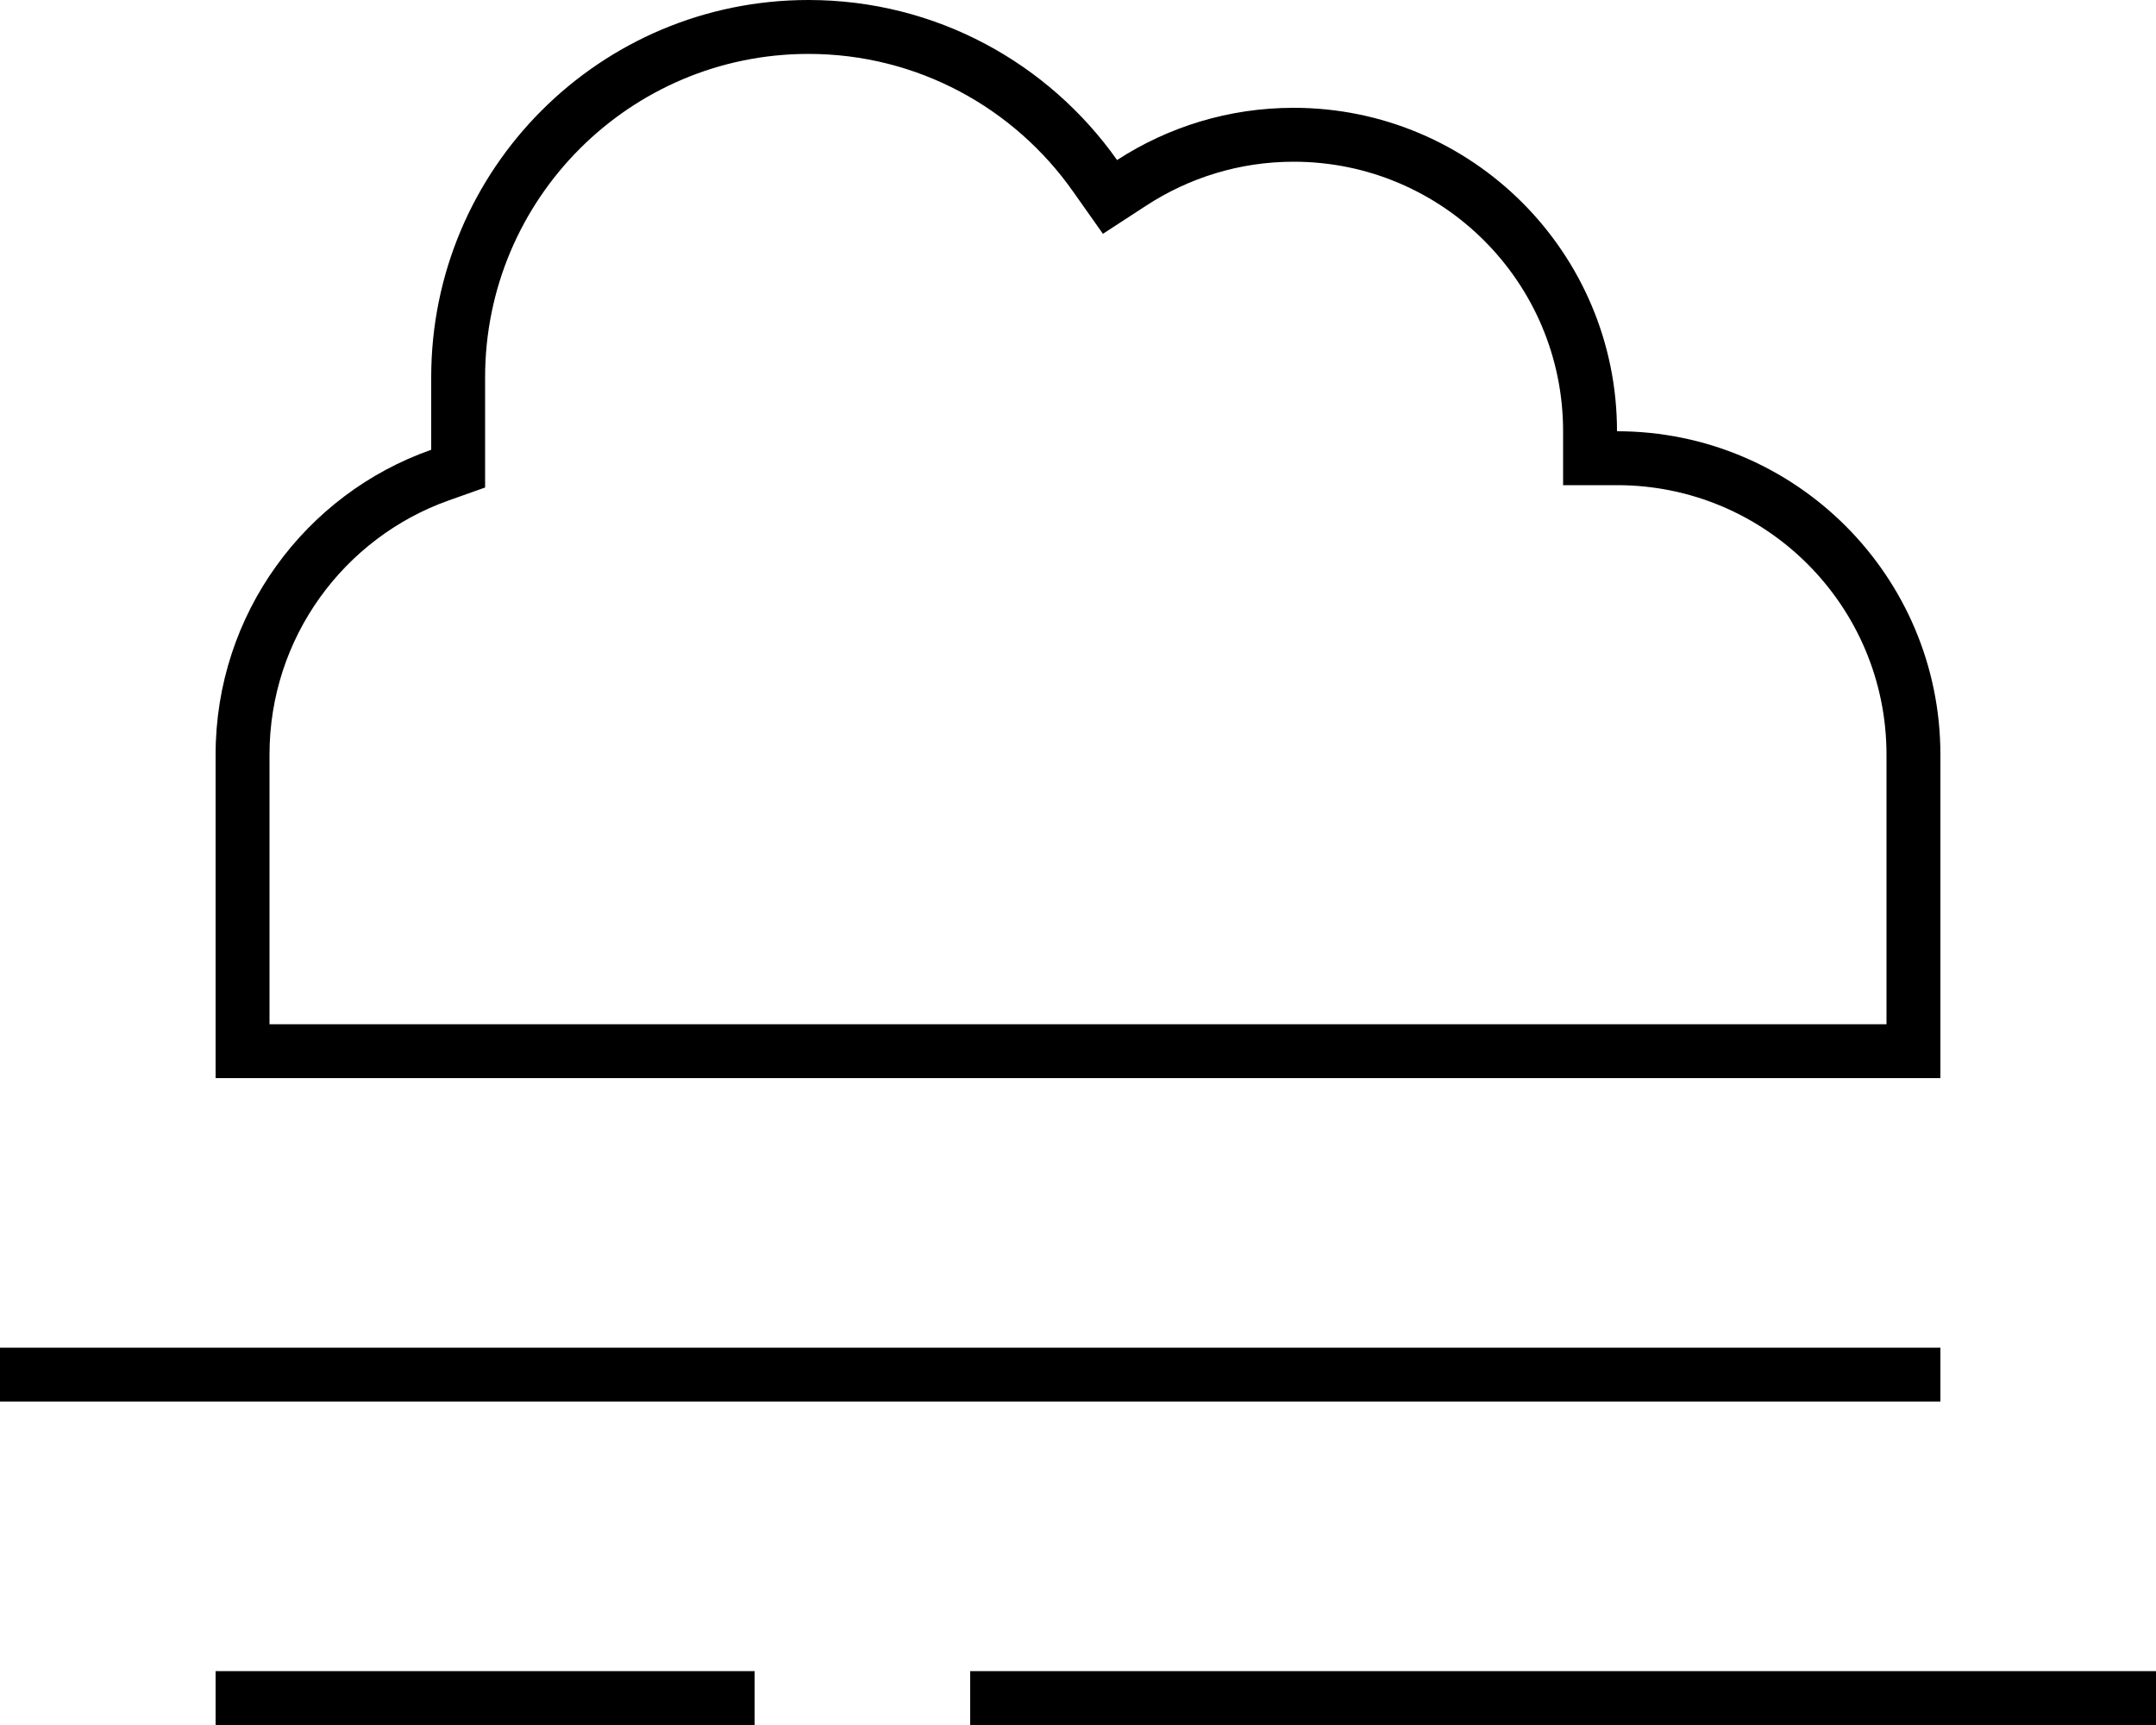 <svg xmlns="http://www.w3.org/2000/svg" viewBox="0 0 640 512"><!--! Font Awesome Pro 6.5.1 by @fontawesome - https://fontawesome.com License - https://fontawesome.com/license (Commercial License) Copyright 2023 Fonticons, Inc. --><path d="M464 128v16h16c44.2 0 80 35.8 80 80v80H480 160 80V224c0-34.8 22.2-64.5 53.3-75.5l10.7-3.8V133.5 112c0-53 43-96 96-96c32.4 0 61.1 16.1 78.5 40.8l8.9 12.6 12.9-8.4C352.9 52.8 367.9 48 384 48c44.2 0 80 35.8 80 80zM64 320H80h80H480h80 16V304 224c0-53-43-96-96-96c0-53-43-96-96-96c-19.3 0-37.3 5.7-52.4 15.5C311.3 18.8 277.9 0 240 0C178.1 0 128 50.1 128 112v21.5C90.7 146.6 64 182.2 64 224v80 16zM0 400v16H8 568h8V400h-8H8 0zm64 96v16h8H216h8V496h-8H72 64zm224 0v16h8H632h8V496h-8H296h-8z"/></svg>